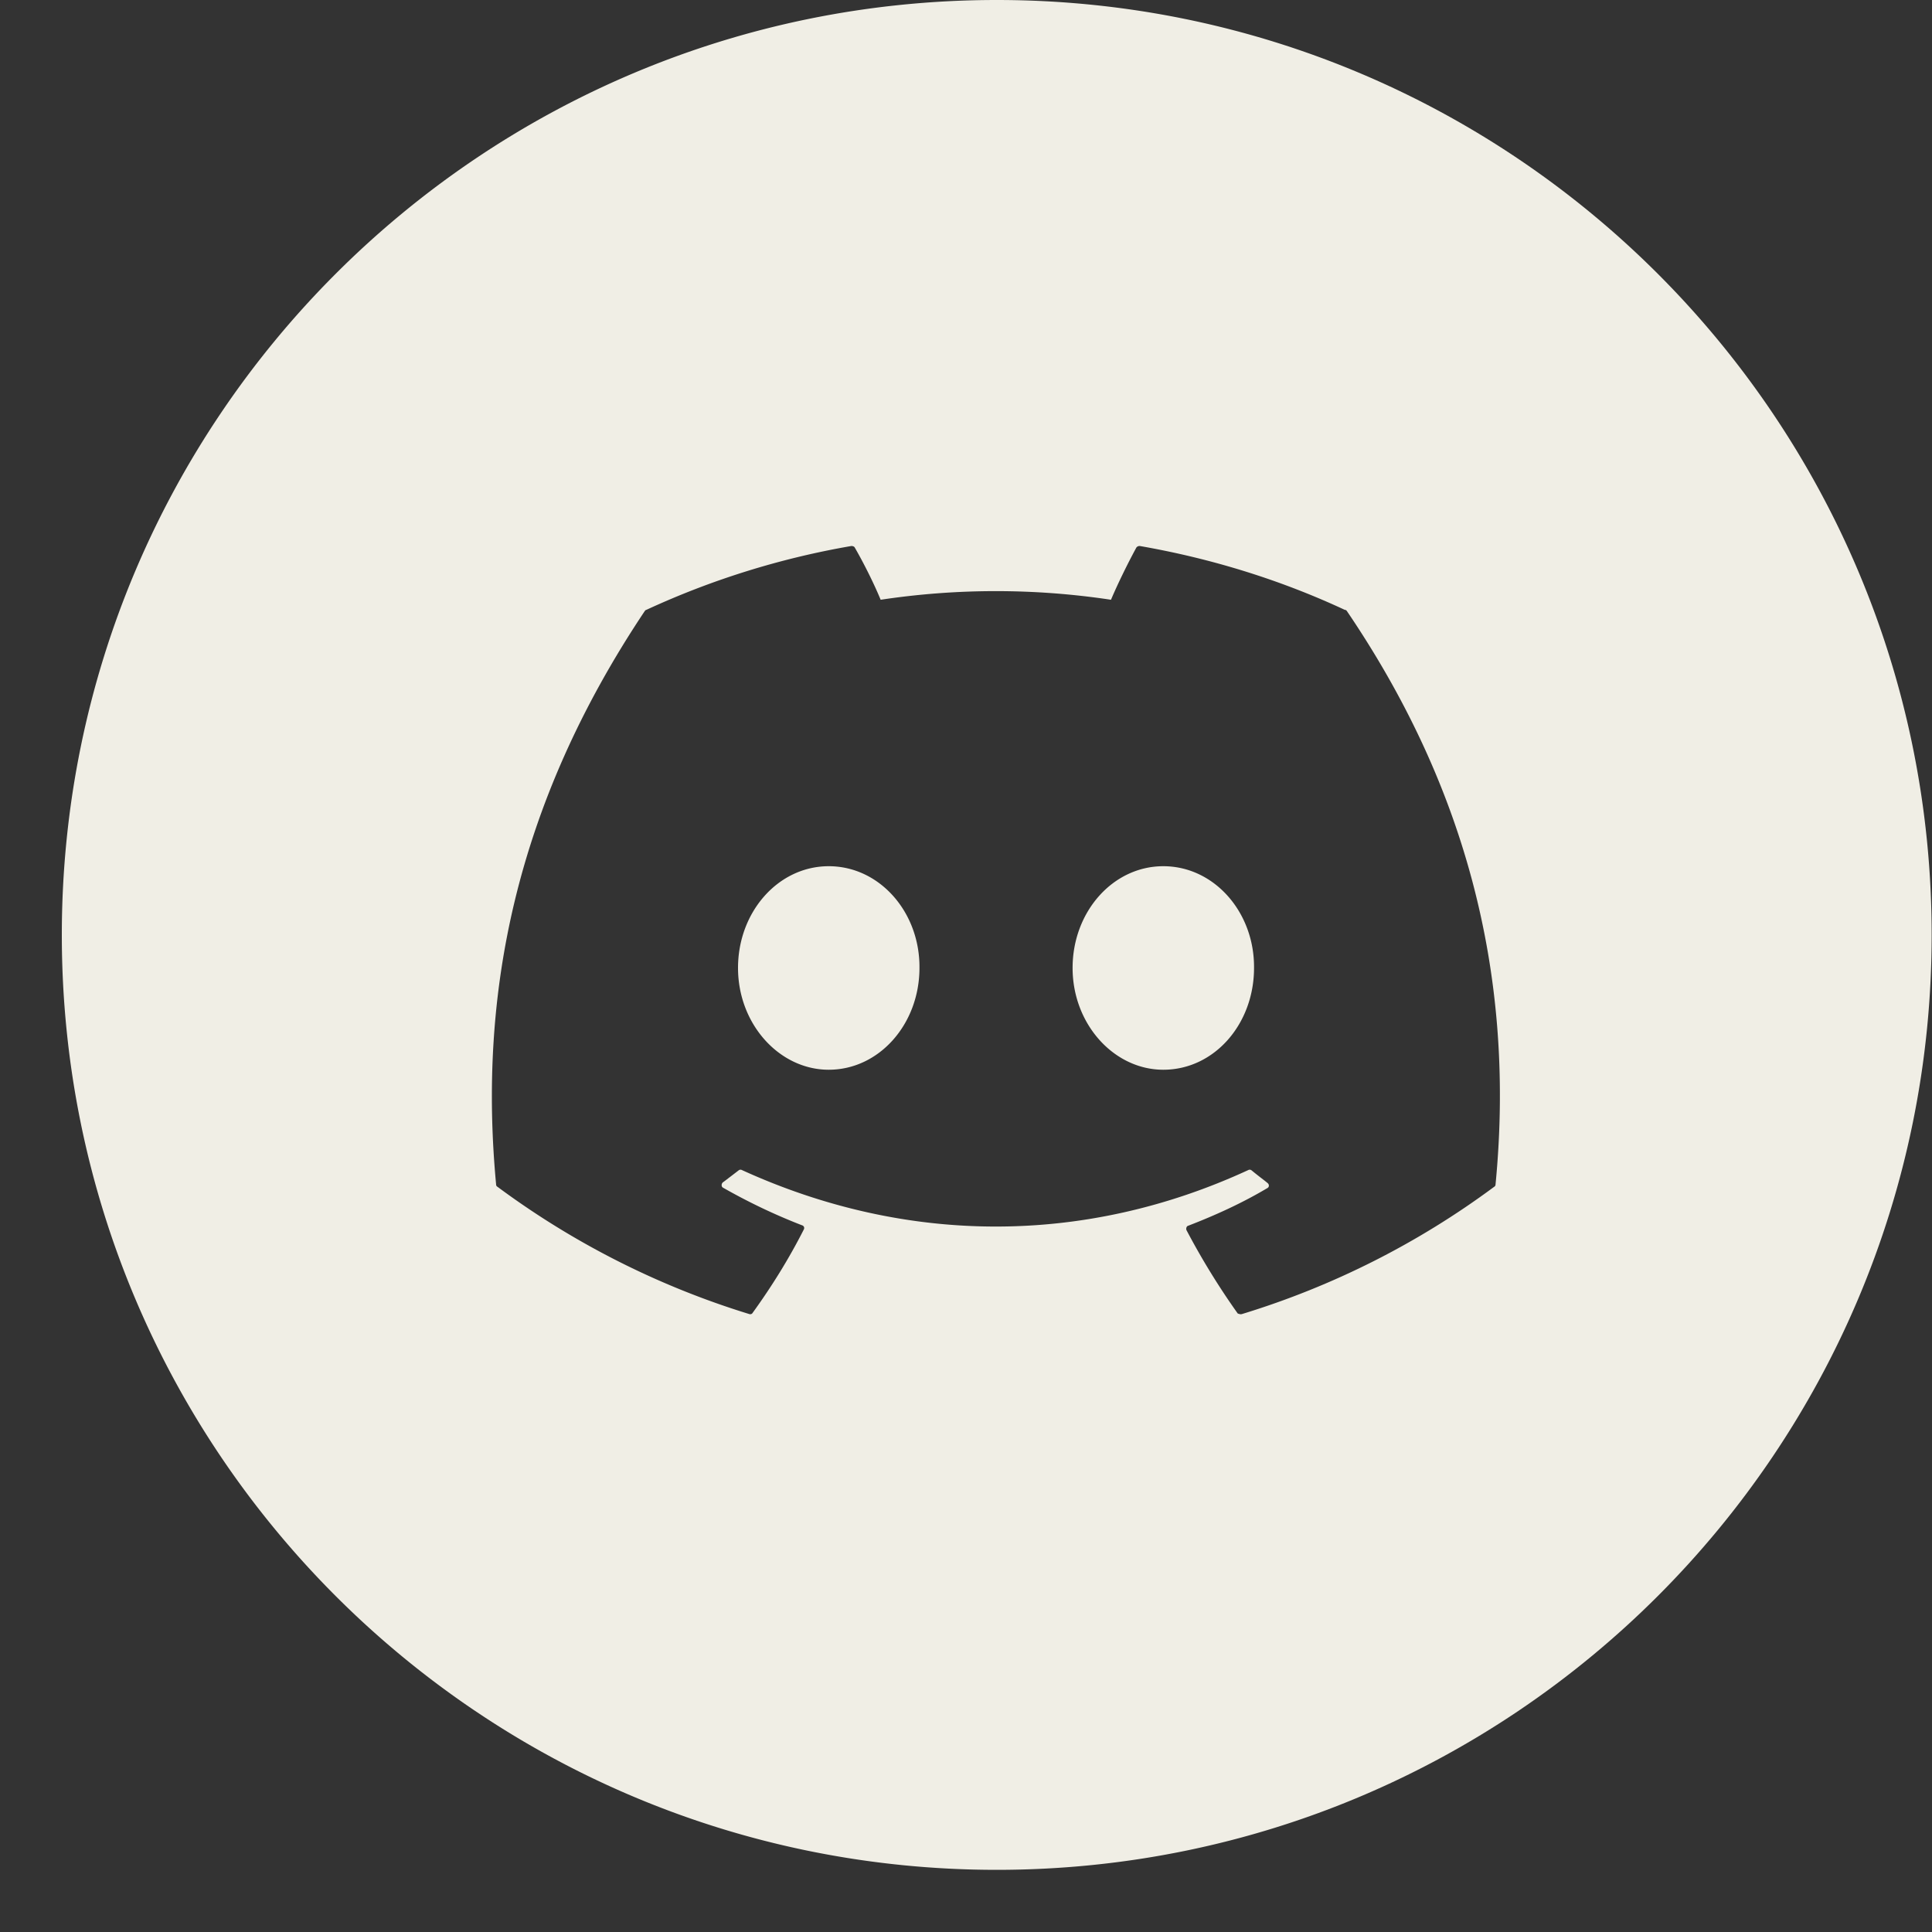 <svg xmlns:xlink="http://www.w3.org/1999/xlink" xmlns="http://www.w3.org/2000/svg" width="23" height="23" fill="none"><rect width="100%" height="100%" fill="#333333" stroke="none"/><path fill="#F0EEE5" fill-rule="evenodd" d="M11.866 22.26c6.147 0 11.13-4.983 11.13-11.13C22.996 4.983 18.013 0 11.866 0 5.719 0 .736 4.983.736 11.13c0 6.147 4.983 11.13 11.13 11.13ZM13.569 6.5c.857.149 1.68.406 2.44.76.012 0 .018.006.023.011 1.355 1.995 2.023 4.24 1.772 6.83a.031.031 0 0 1-.017.028 9.886 9.886 0 0 1-3 1.514c-.018.006-.035 0-.052-.006a8.722 8.722 0 0 1-.611-.994c-.006-.017 0-.046.022-.051.326-.126.64-.269.938-.446.028-.012.028-.046.005-.063-.031-.026-.063-.05-.094-.074a4.63 4.63 0 0 1-.094-.075.035.035 0 0 0-.04-.005c-1.943.897-4.063.897-6.029 0a.035.035 0 0 0-.04.005l-.094.072c-.032.024-.063.049-.094.071-.018.018-.018.052.005.063.303.172.612.32.937.446.023.006.035.028.023.051-.177.349-.383.68-.611.995-.006.011-.023.017-.04.011a9.925 9.925 0 0 1-2.995-1.514.031.031 0 0 1-.017-.029c-.211-2.24.217-4.503 1.772-6.829.005-.005.011-.011.017-.011a9.778 9.778 0 0 1 2.44-.76c.017 0 .034.006.04.017.109.189.229.429.309.623a9.195 9.195 0 0 1 2.742 0c.08-.189.2-.434.303-.623a.05.05 0 0 1 .04-.017Zm-4.783 5.023c0 .669.492 1.212 1.08 1.212.6 0 1.08-.543 1.08-1.212.006-.663-.474-1.211-1.08-1.211-.6 0-1.08.542-1.08 1.211Zm3.983 0c0 .669.492 1.212 1.08 1.212.606 0 1.08-.543 1.08-1.212.006-.663-.474-1.211-1.08-1.211-.6 0-1.08.542-1.08 1.211Z" clip-rule="evenodd"></path></svg>